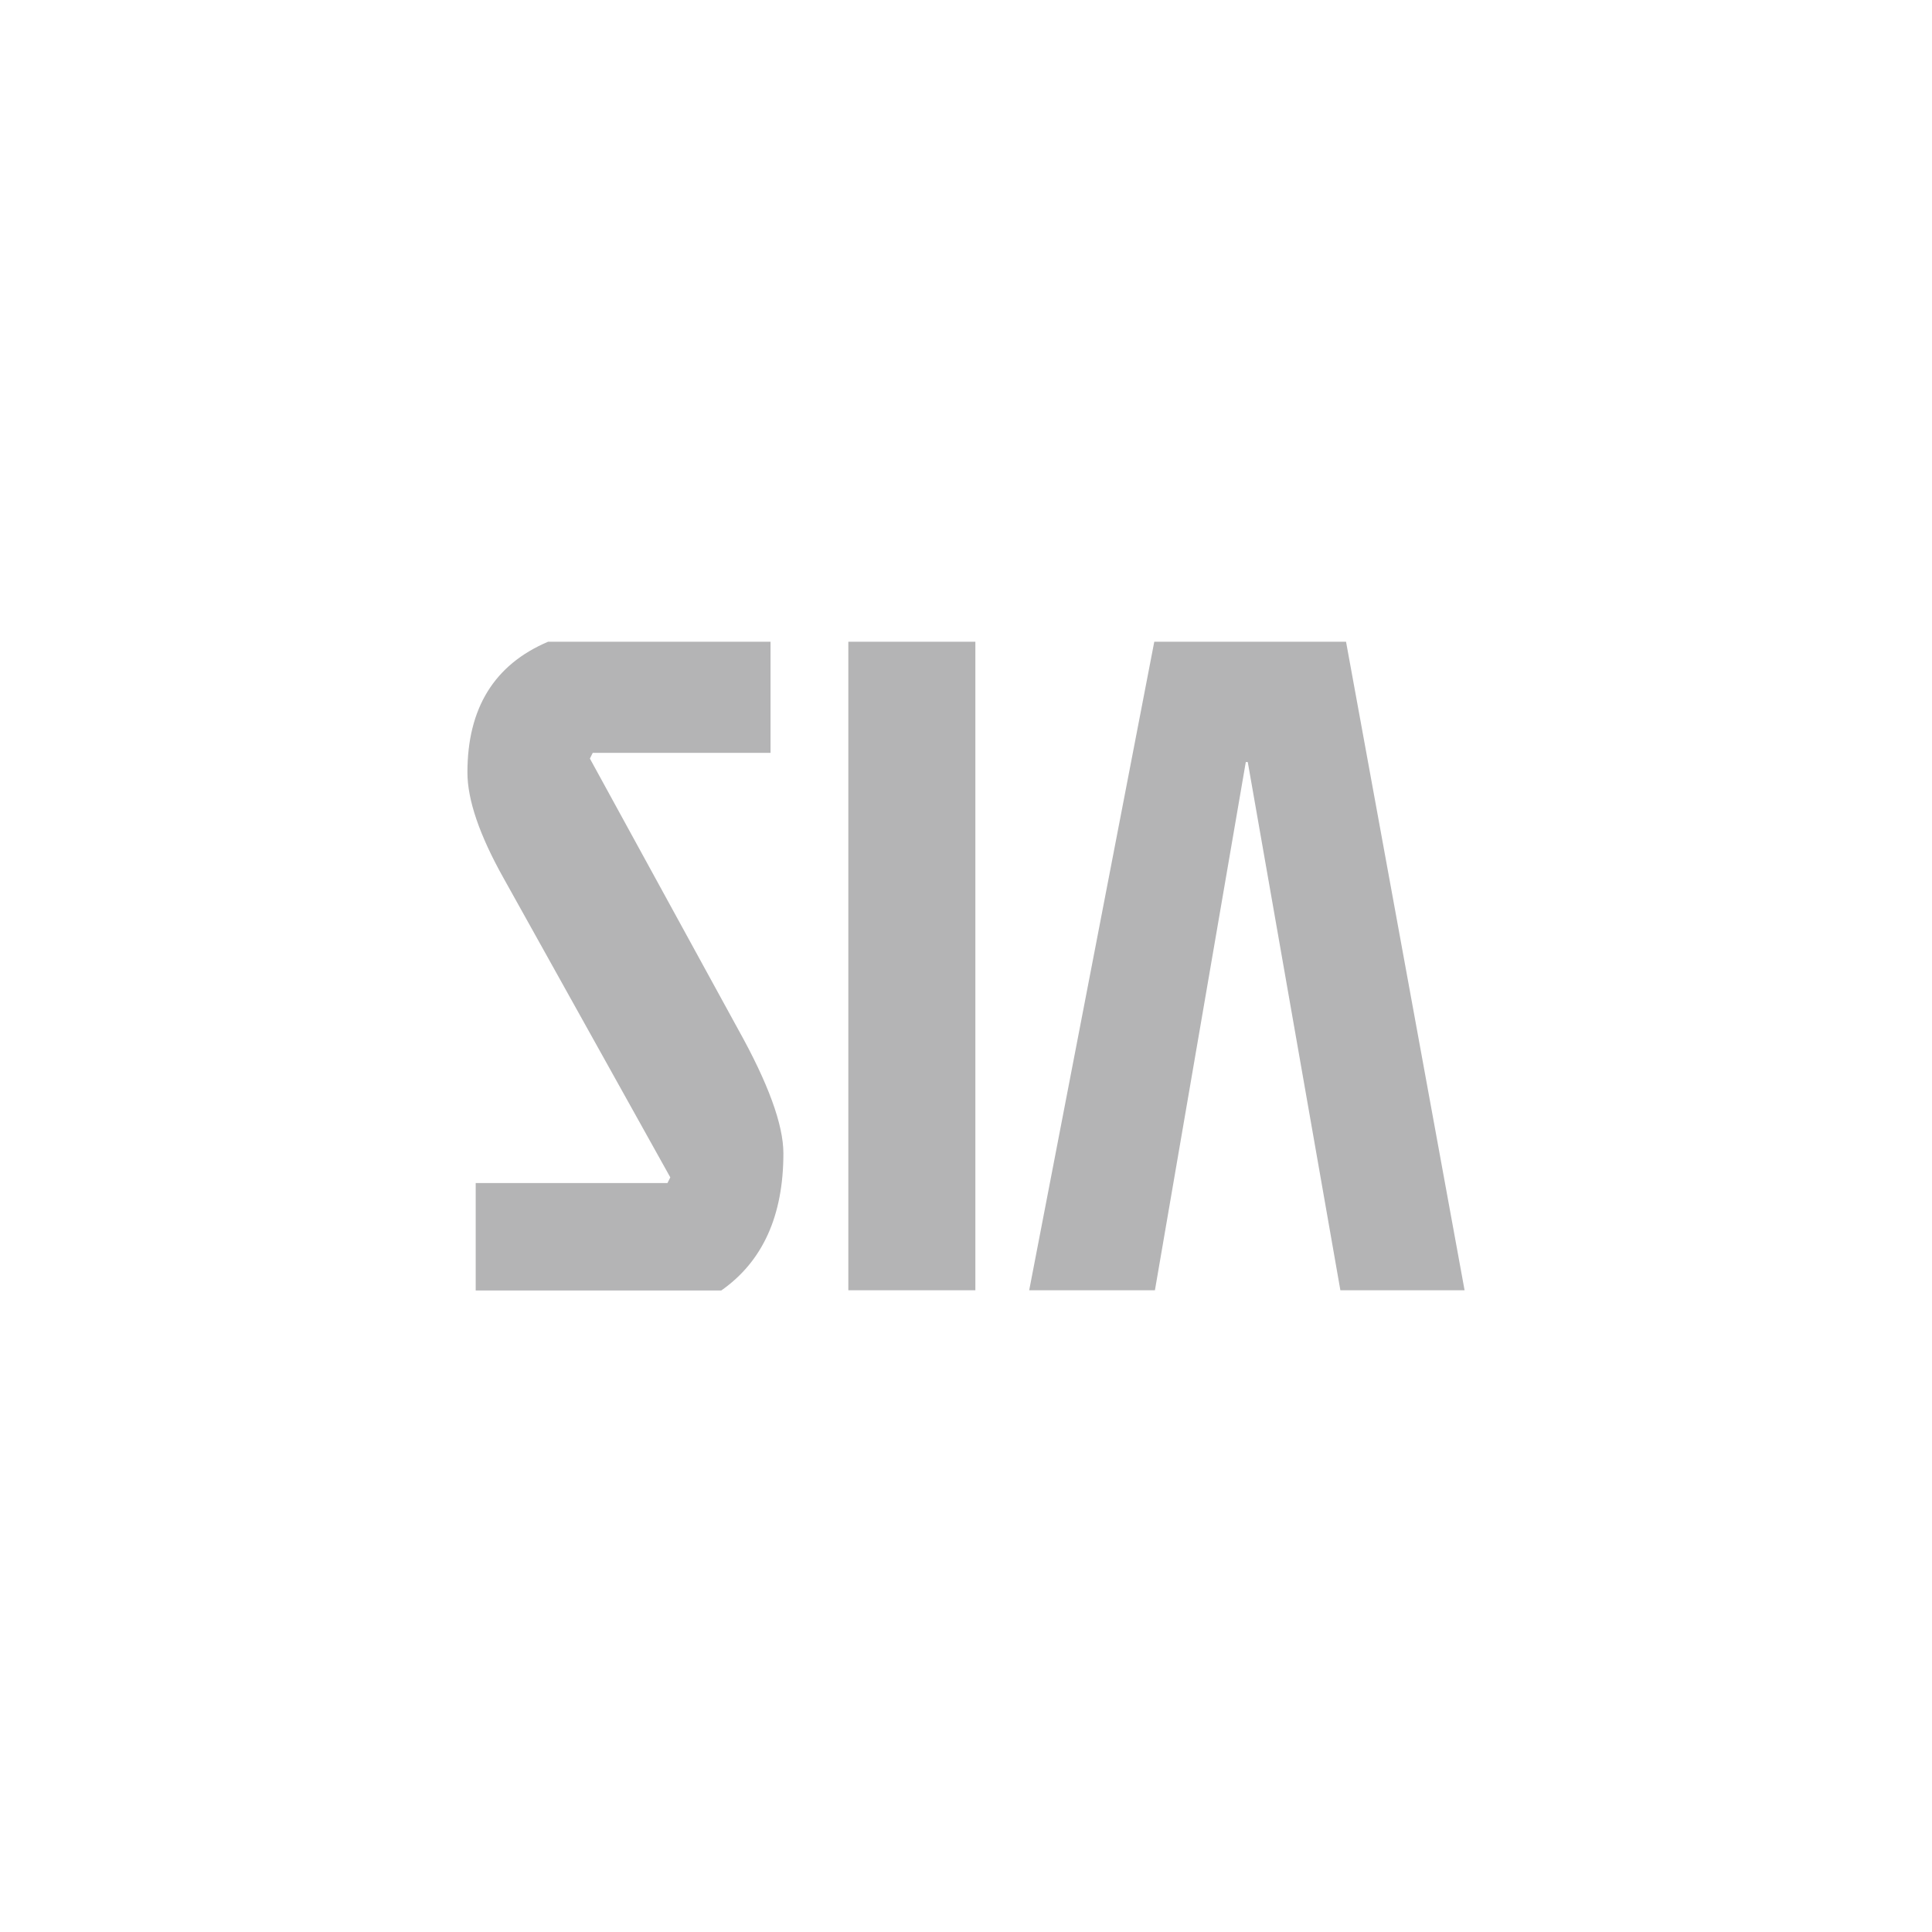 <?xml version="1.0" encoding="UTF-8"?>
<svg id="Design" xmlns="http://www.w3.org/2000/svg" viewBox="0 0 88.66 88.66">
  <defs>
    <style>
      .cls-1 {
        fill: #b4b4b5;
      }
    </style>
  </defs>
  <path class="cls-1" d="M53.01,59.21h-5.78l5.74-29.76h8.8l5.44,29.76h-5.7l-4.25-24.24h-.09l-4.17,24.24Z"/>
  <path class="cls-1" d="M25.16,29.45h10.2v5.1h-8.16l-.13.26,6.8,12.42c1.39,2.49,2.08,4.39,2.08,5.7,0,2.86-.95,4.96-2.85,6.29h-11.27v-4.93h8.8l.13-.26-7.65-13.73c-1.11-1.98-1.66-3.6-1.66-4.85,0-2.95,1.23-4.95,3.7-6Z"/>
  <path class="cls-1" d="M38.93,59.21v-29.76h5.83v29.76h-5.83Z"/>
</svg>
